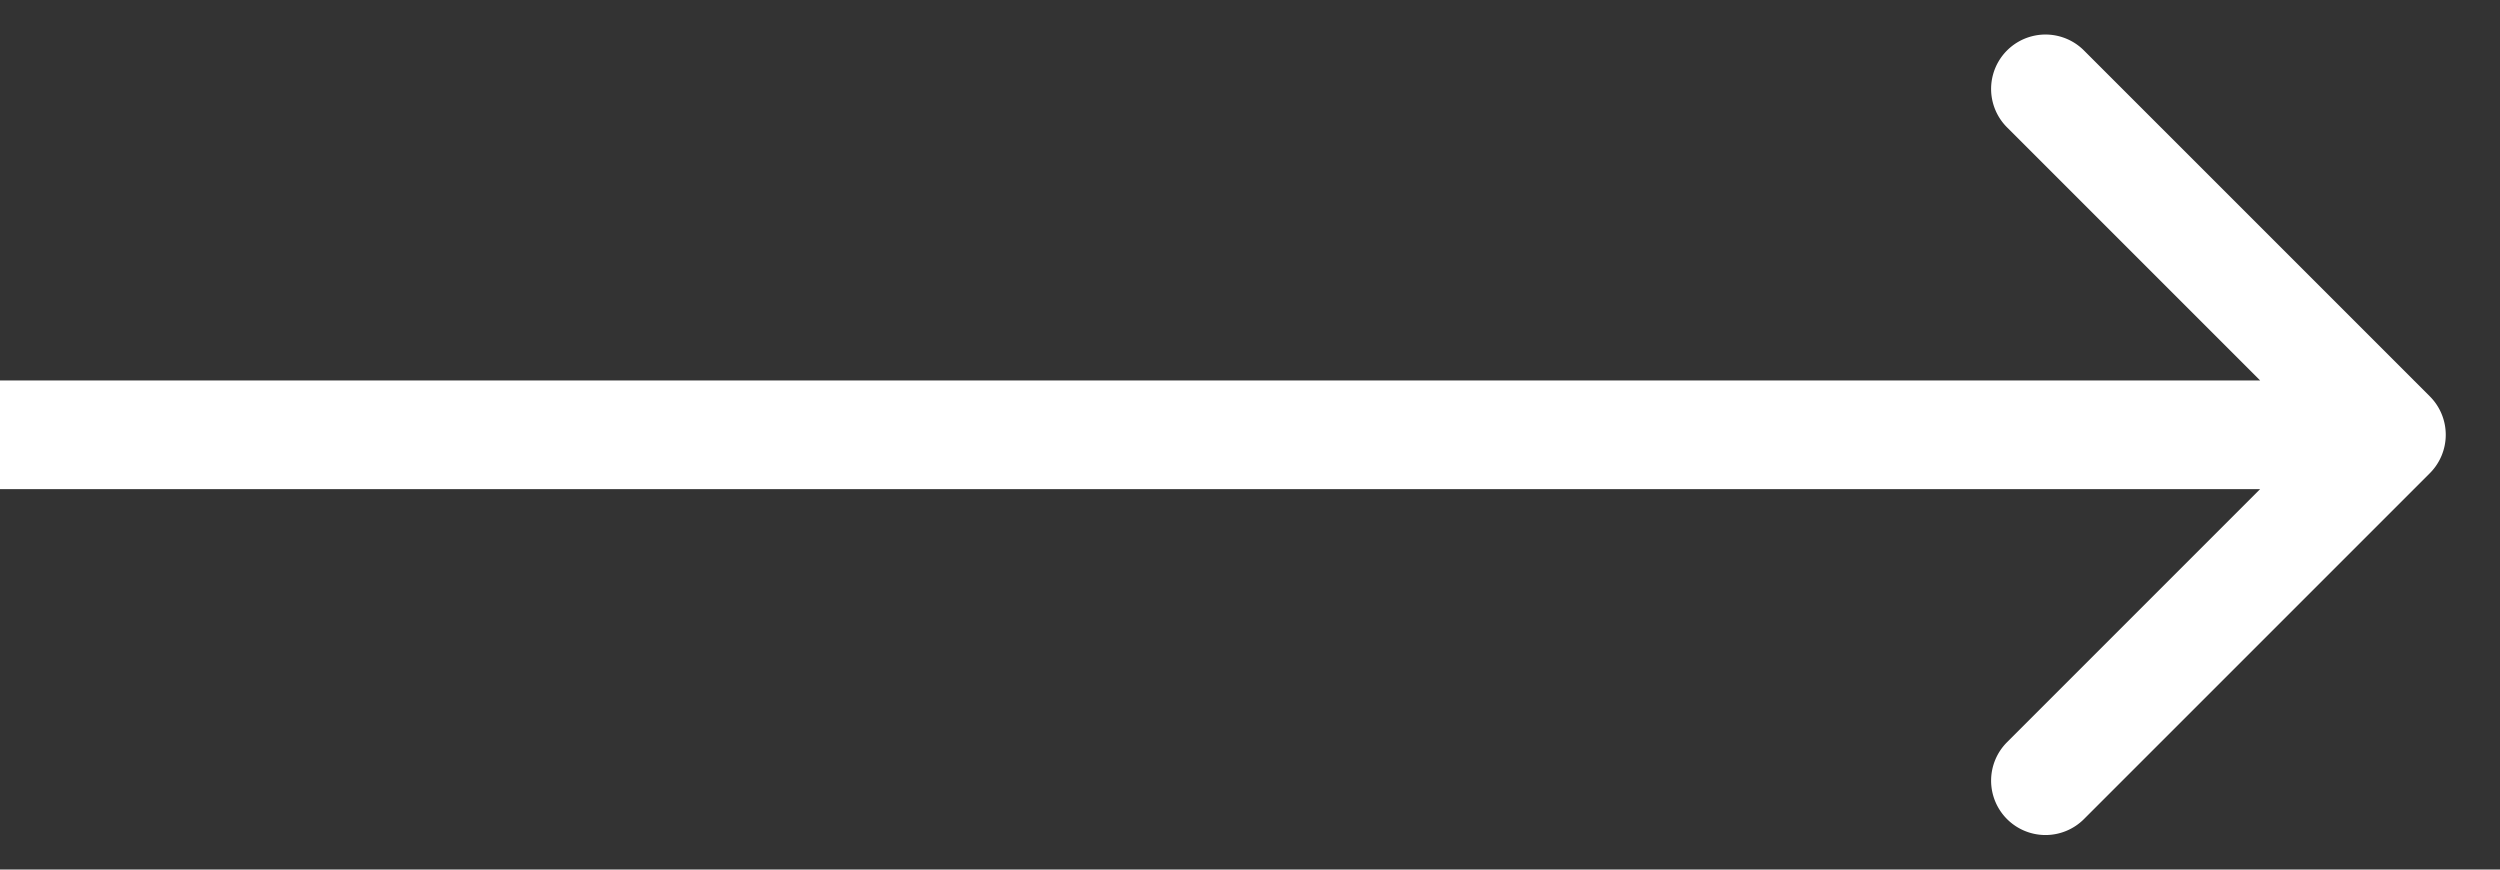 <svg xmlns="http://www.w3.org/2000/svg" width="23" height="8" fill="none"><rect width="100%" height="100%" fill="#333333" stroke="none"/><path fill="#FFFFFF" d="M22.354 4.354a.5.5 0 0 0 0-.708L19.172.464a.5.5 0 1 0-.707.708L21.293 4l-2.828 2.828a.5.5 0 1 0 .707.708l3.182-3.182ZM0 4.5h22v-1H0v1Z"/></svg>